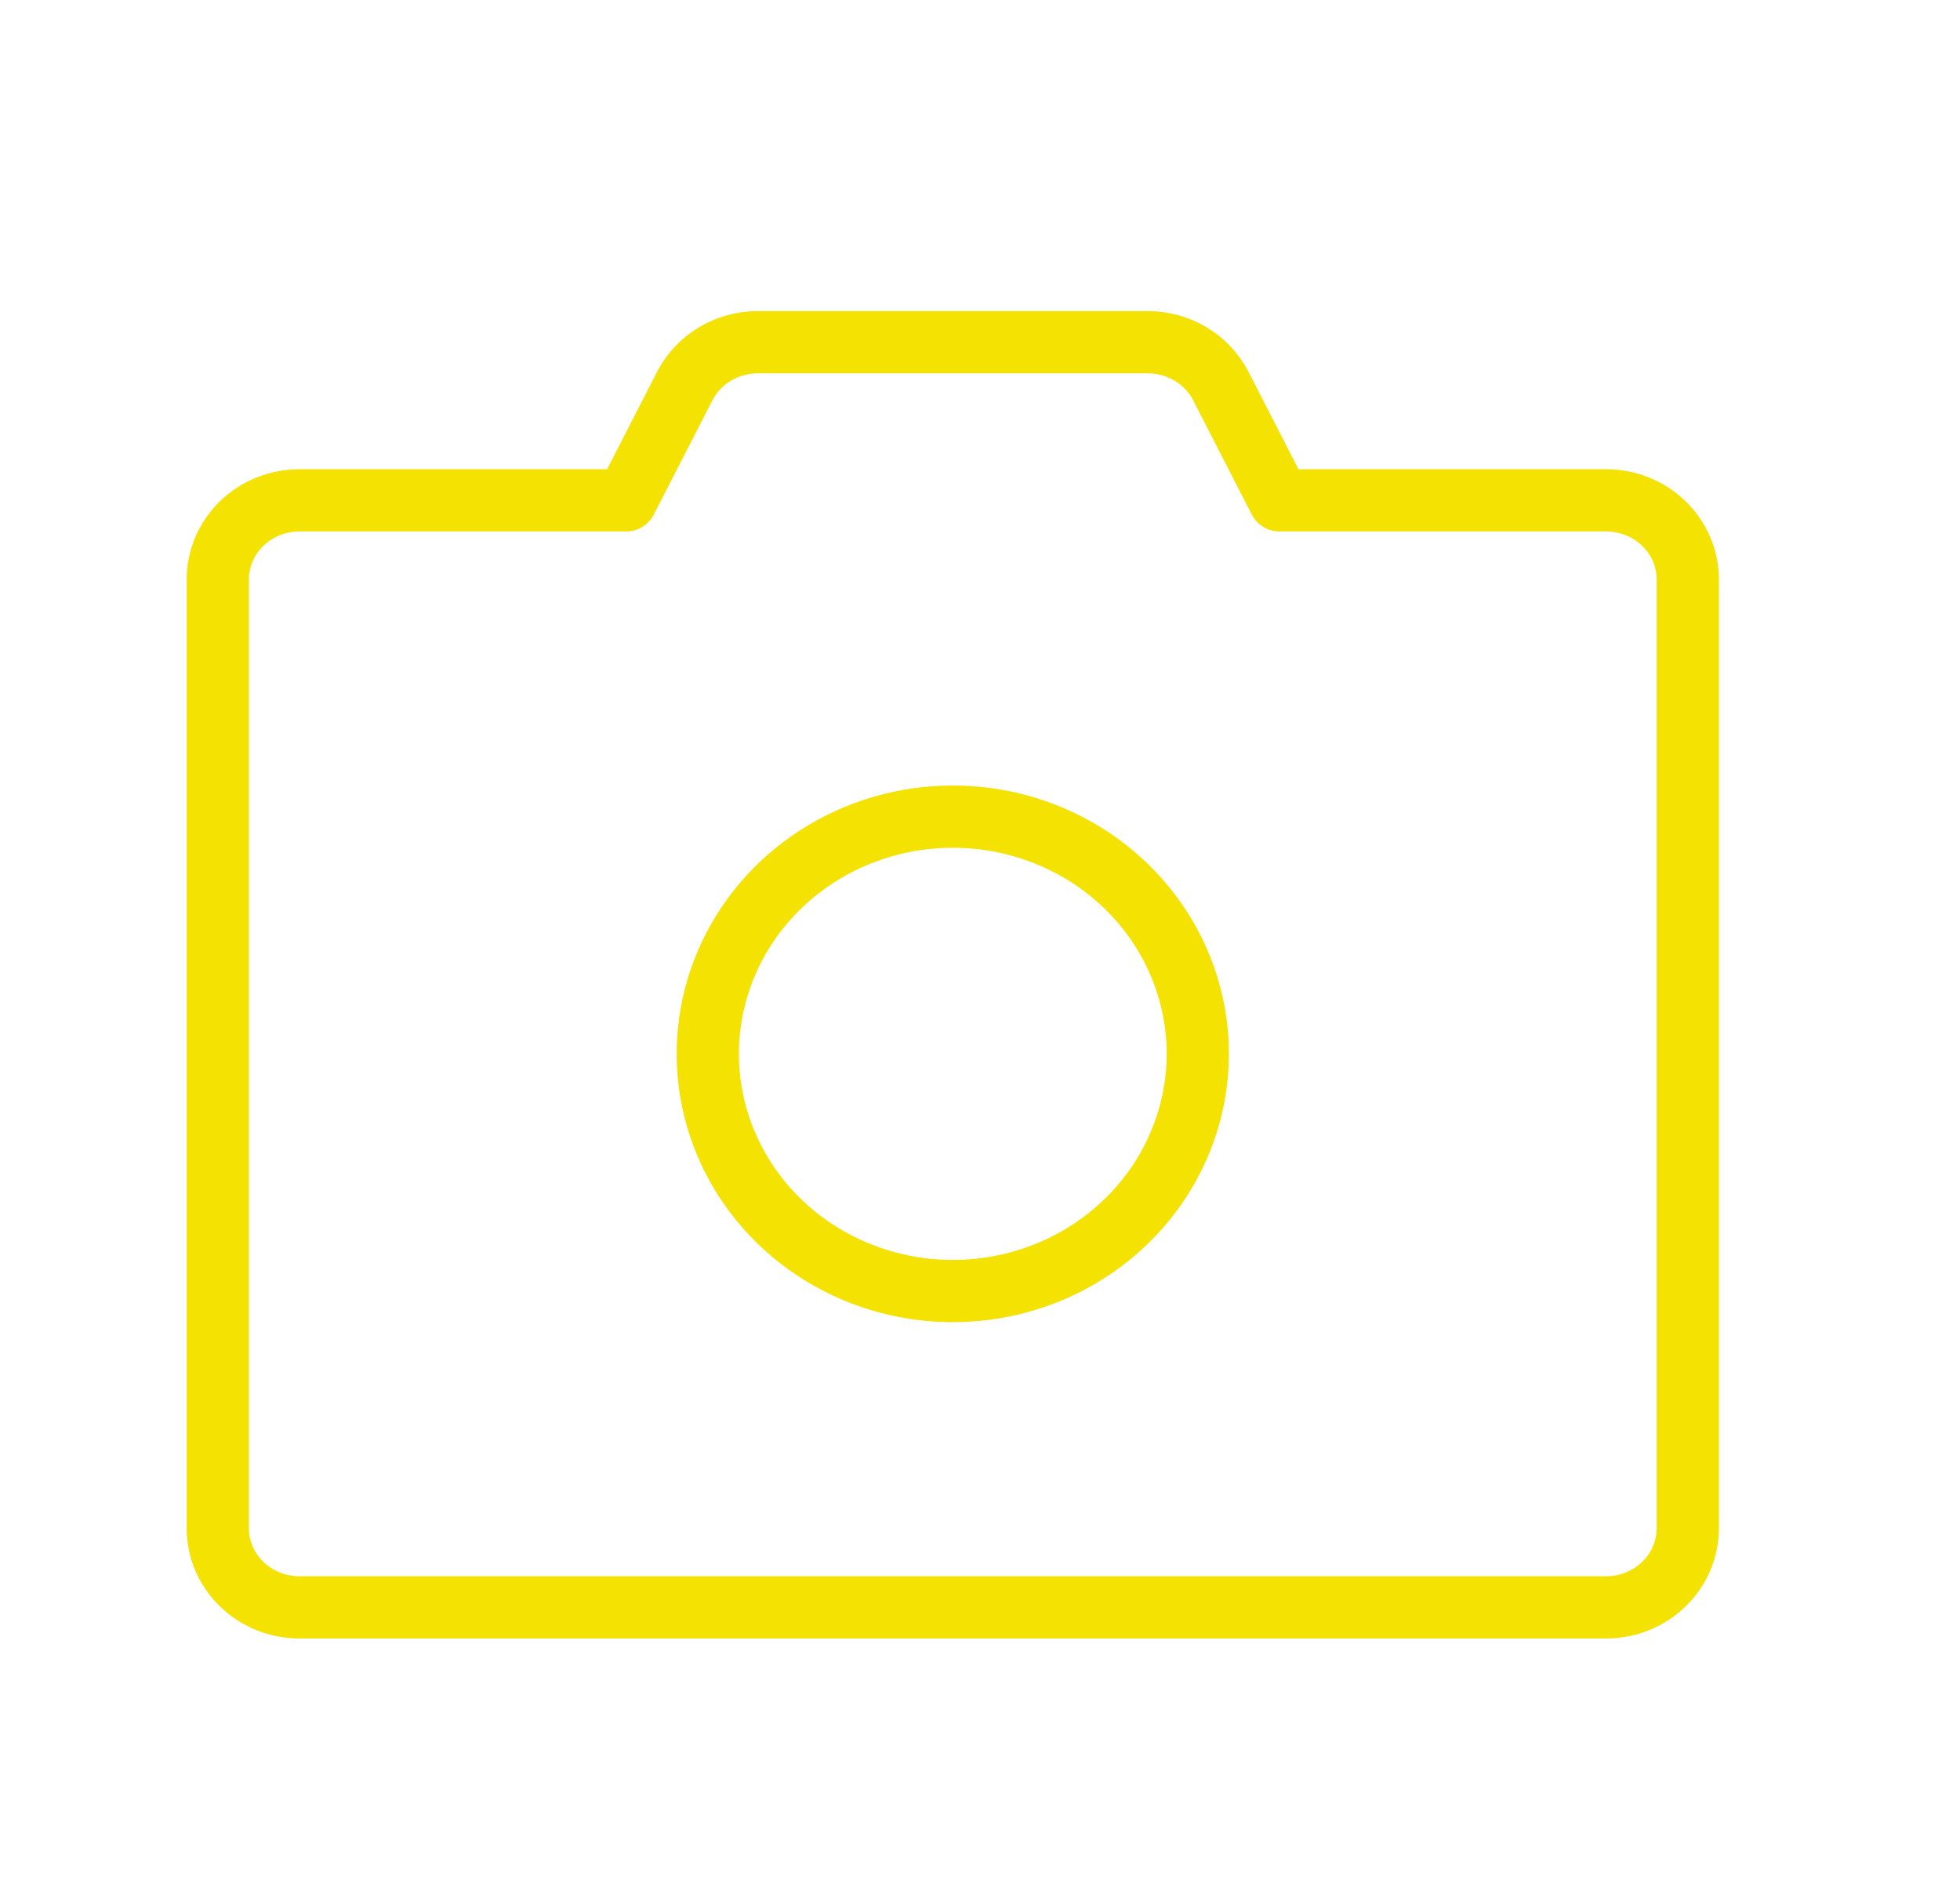 <svg width="63" height="61" viewBox="0 0 63 61" fill="none" xmlns="http://www.w3.org/2000/svg">
<path d="M54.25 18.625V49.125C54.25 49.799 53.973 50.446 53.481 50.922C52.989 51.399 52.321 51.667 51.625 51.667H9.625C8.929 51.667 8.261 51.399 7.769 50.922C7.277 50.446 7 49.799 7 49.125V18.625C7 17.951 7.277 17.305 7.769 16.828C8.261 16.351 8.929 16.083 9.625 16.083H20.125L22.015 12.398C22.235 11.975 22.573 11.62 22.99 11.373C23.408 11.126 23.888 10.997 24.378 11H36.873C37.362 10.997 37.842 11.126 38.26 11.373C38.677 11.62 39.015 11.975 39.235 12.398L41.125 16.083H51.625C52.321 16.083 52.989 16.351 53.481 16.828C53.973 17.305 54.25 17.951 54.25 18.625ZM30.625 26.25C29.067 26.25 27.545 26.697 26.25 27.535C24.955 28.373 23.945 29.564 23.349 30.957C22.753 32.35 22.598 33.883 22.901 35.363C23.205 36.842 23.955 38.2 25.056 39.267C26.158 40.333 27.561 41.059 29.089 41.353C30.616 41.648 32.2 41.497 33.639 40.92C35.078 40.343 36.307 39.365 37.173 38.111C38.038 36.857 38.5 35.383 38.5 33.875C38.5 31.853 37.67 29.913 36.194 28.483C34.717 27.053 32.714 26.25 30.625 26.25Z" stroke="#F3E202" stroke-width="2" stroke-linecap="round" stroke-linejoin="round"/>
</svg>
